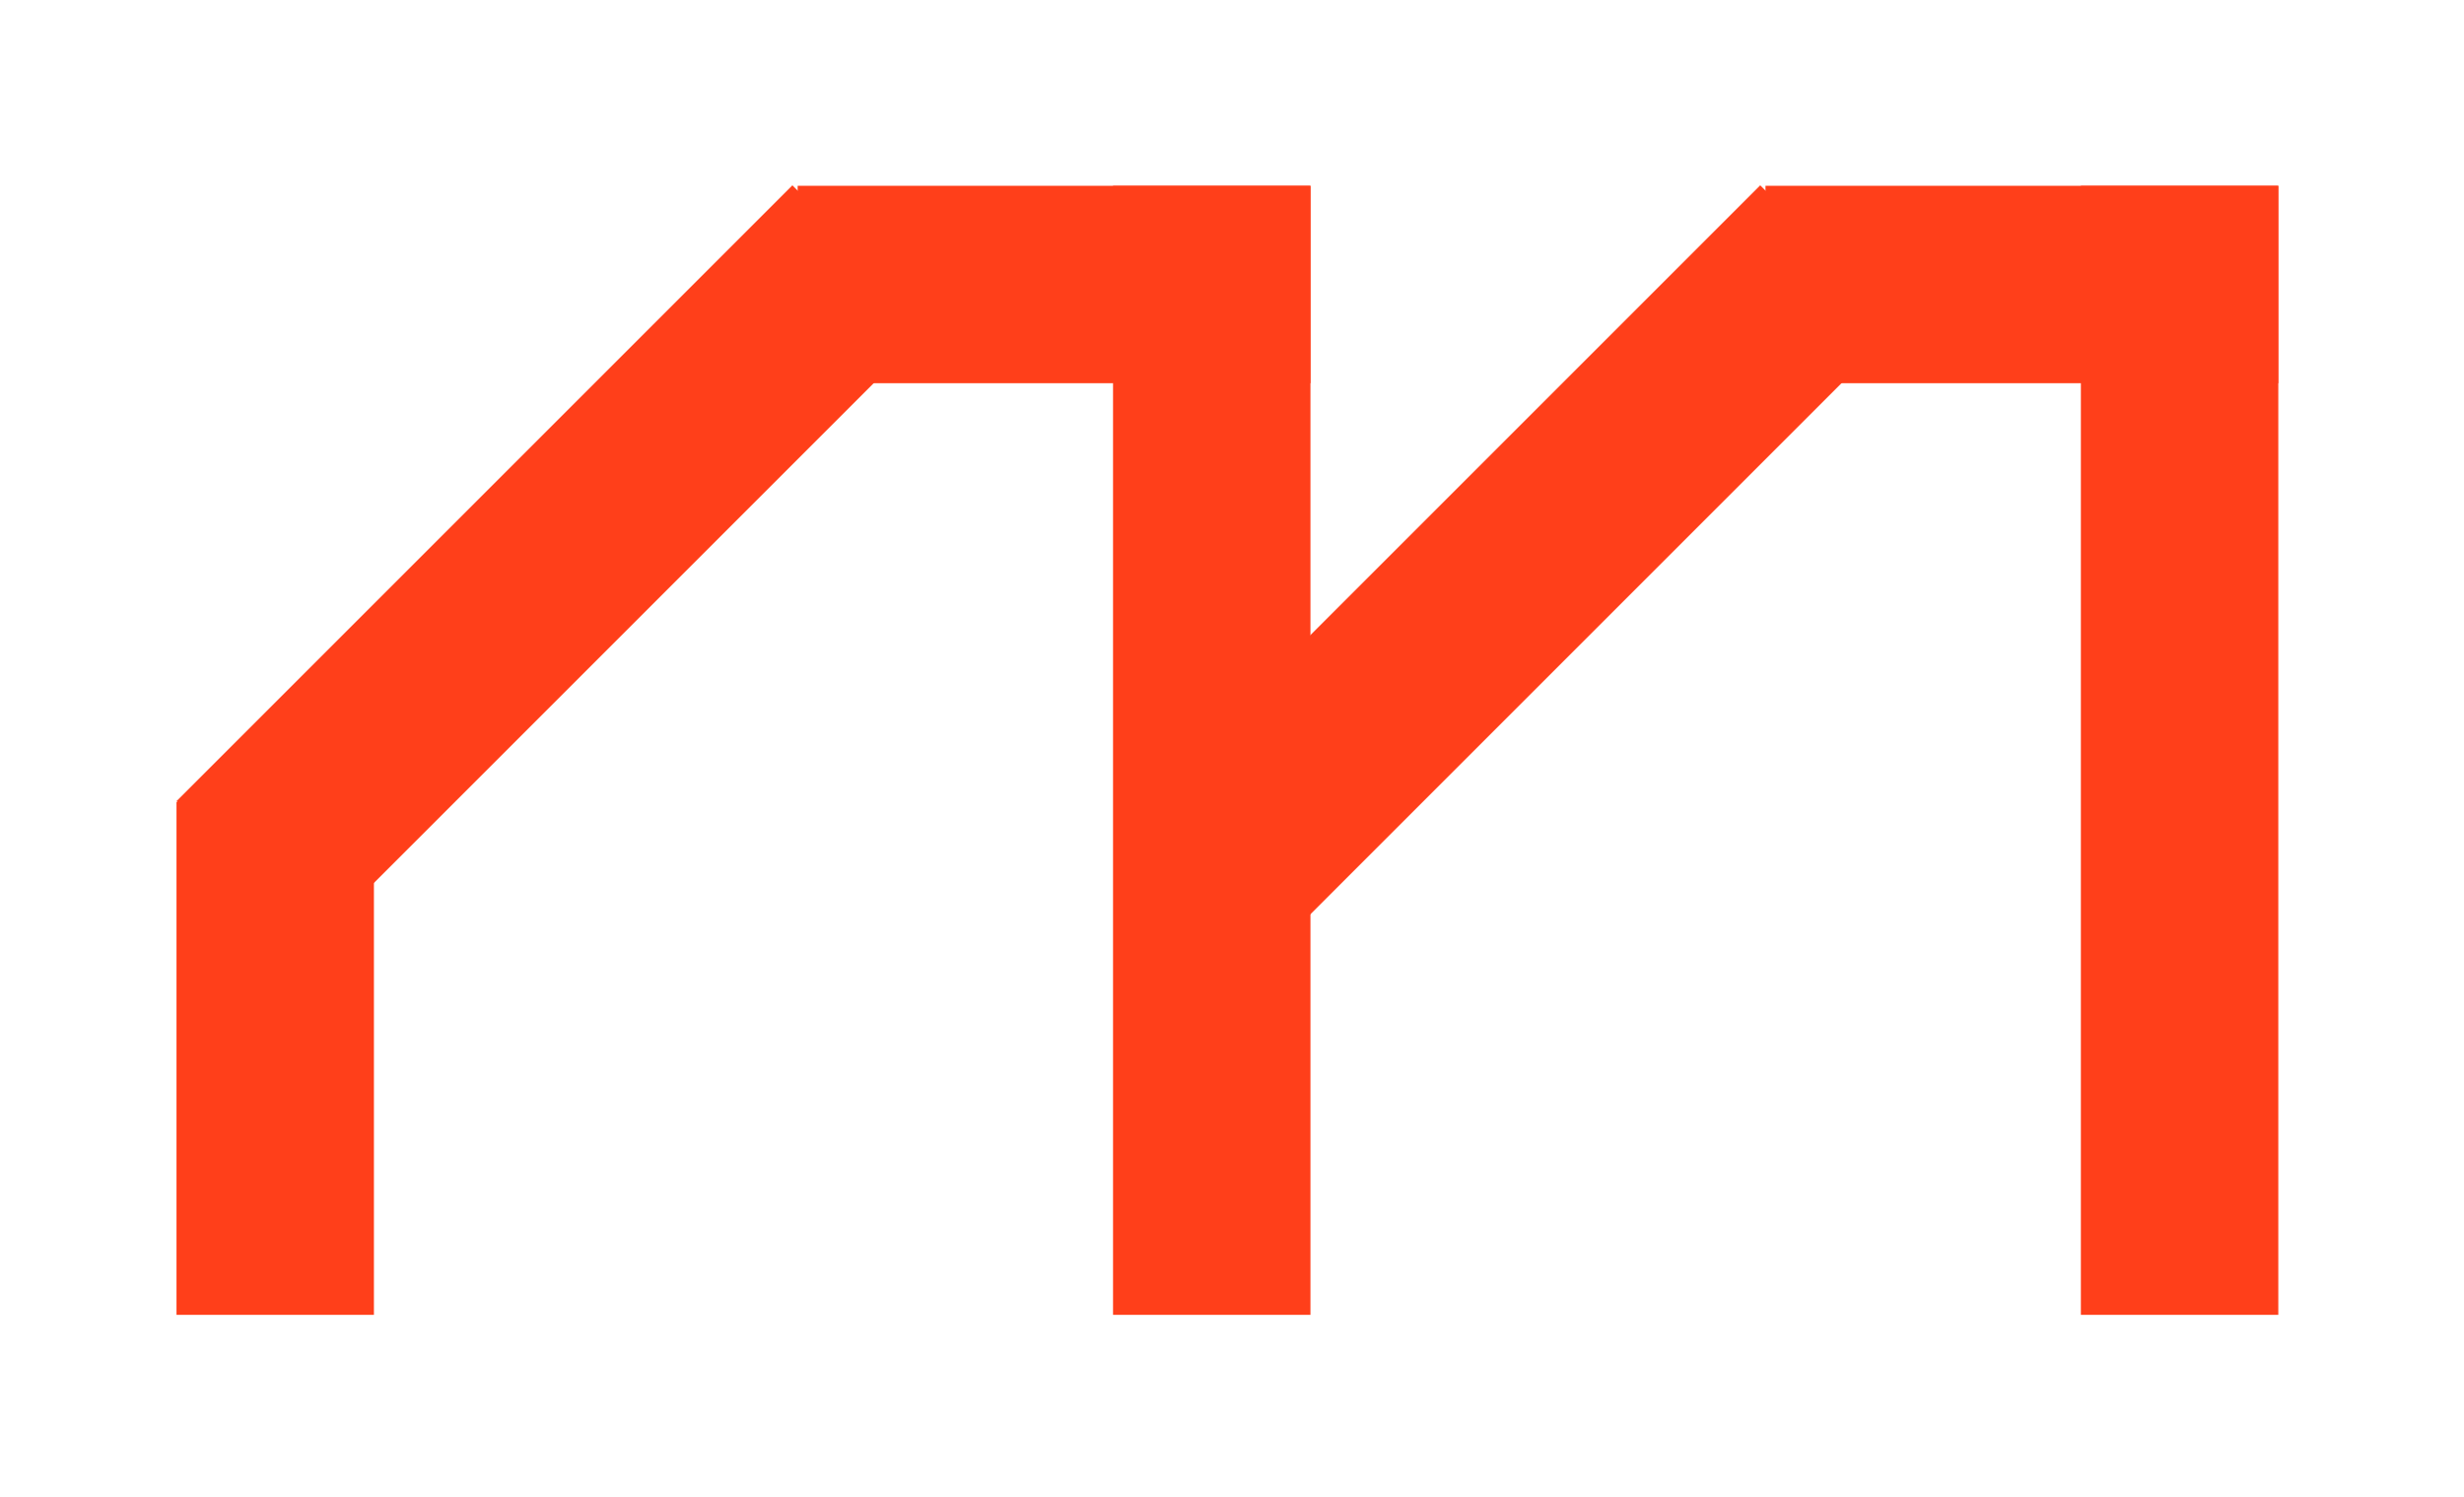 <svg width="349" height="212" viewBox="0 0 349 212" fill="none" xmlns="http://www.w3.org/2000/svg">
<path d="M25 113.616H52.962V186.25H25V113.616Z" fill="#FF3F1A"/>
<path d="M185.613 26.318V54.281L112.979 54.281V26.318L185.613 26.318Z" fill="#FF3F1A"/>
<path d="M322.698 26.318V54.281L250.063 54.281V26.318L322.698 26.318Z" fill="#FF3F1A"/>
<path d="M185.613 186.25H157.651L157.651 26.318L185.613 26.318V186.25Z" fill="#FF3F1A"/>
<path d="M322.698 186.25H294.735L294.735 26.318L322.698 26.318V186.25Z" fill="#FF3F1A"/>
<path d="M112.234 26.25L132.006 46.022L44.772 133.257L25 113.484L112.234 26.25Z" fill="#FF3F1A"/>
<path d="M249.318 26.25L269.091 46.022L181.856 133.257L162.084 113.484L249.318 26.25Z" fill="#FF3F1A"/>
</svg>
